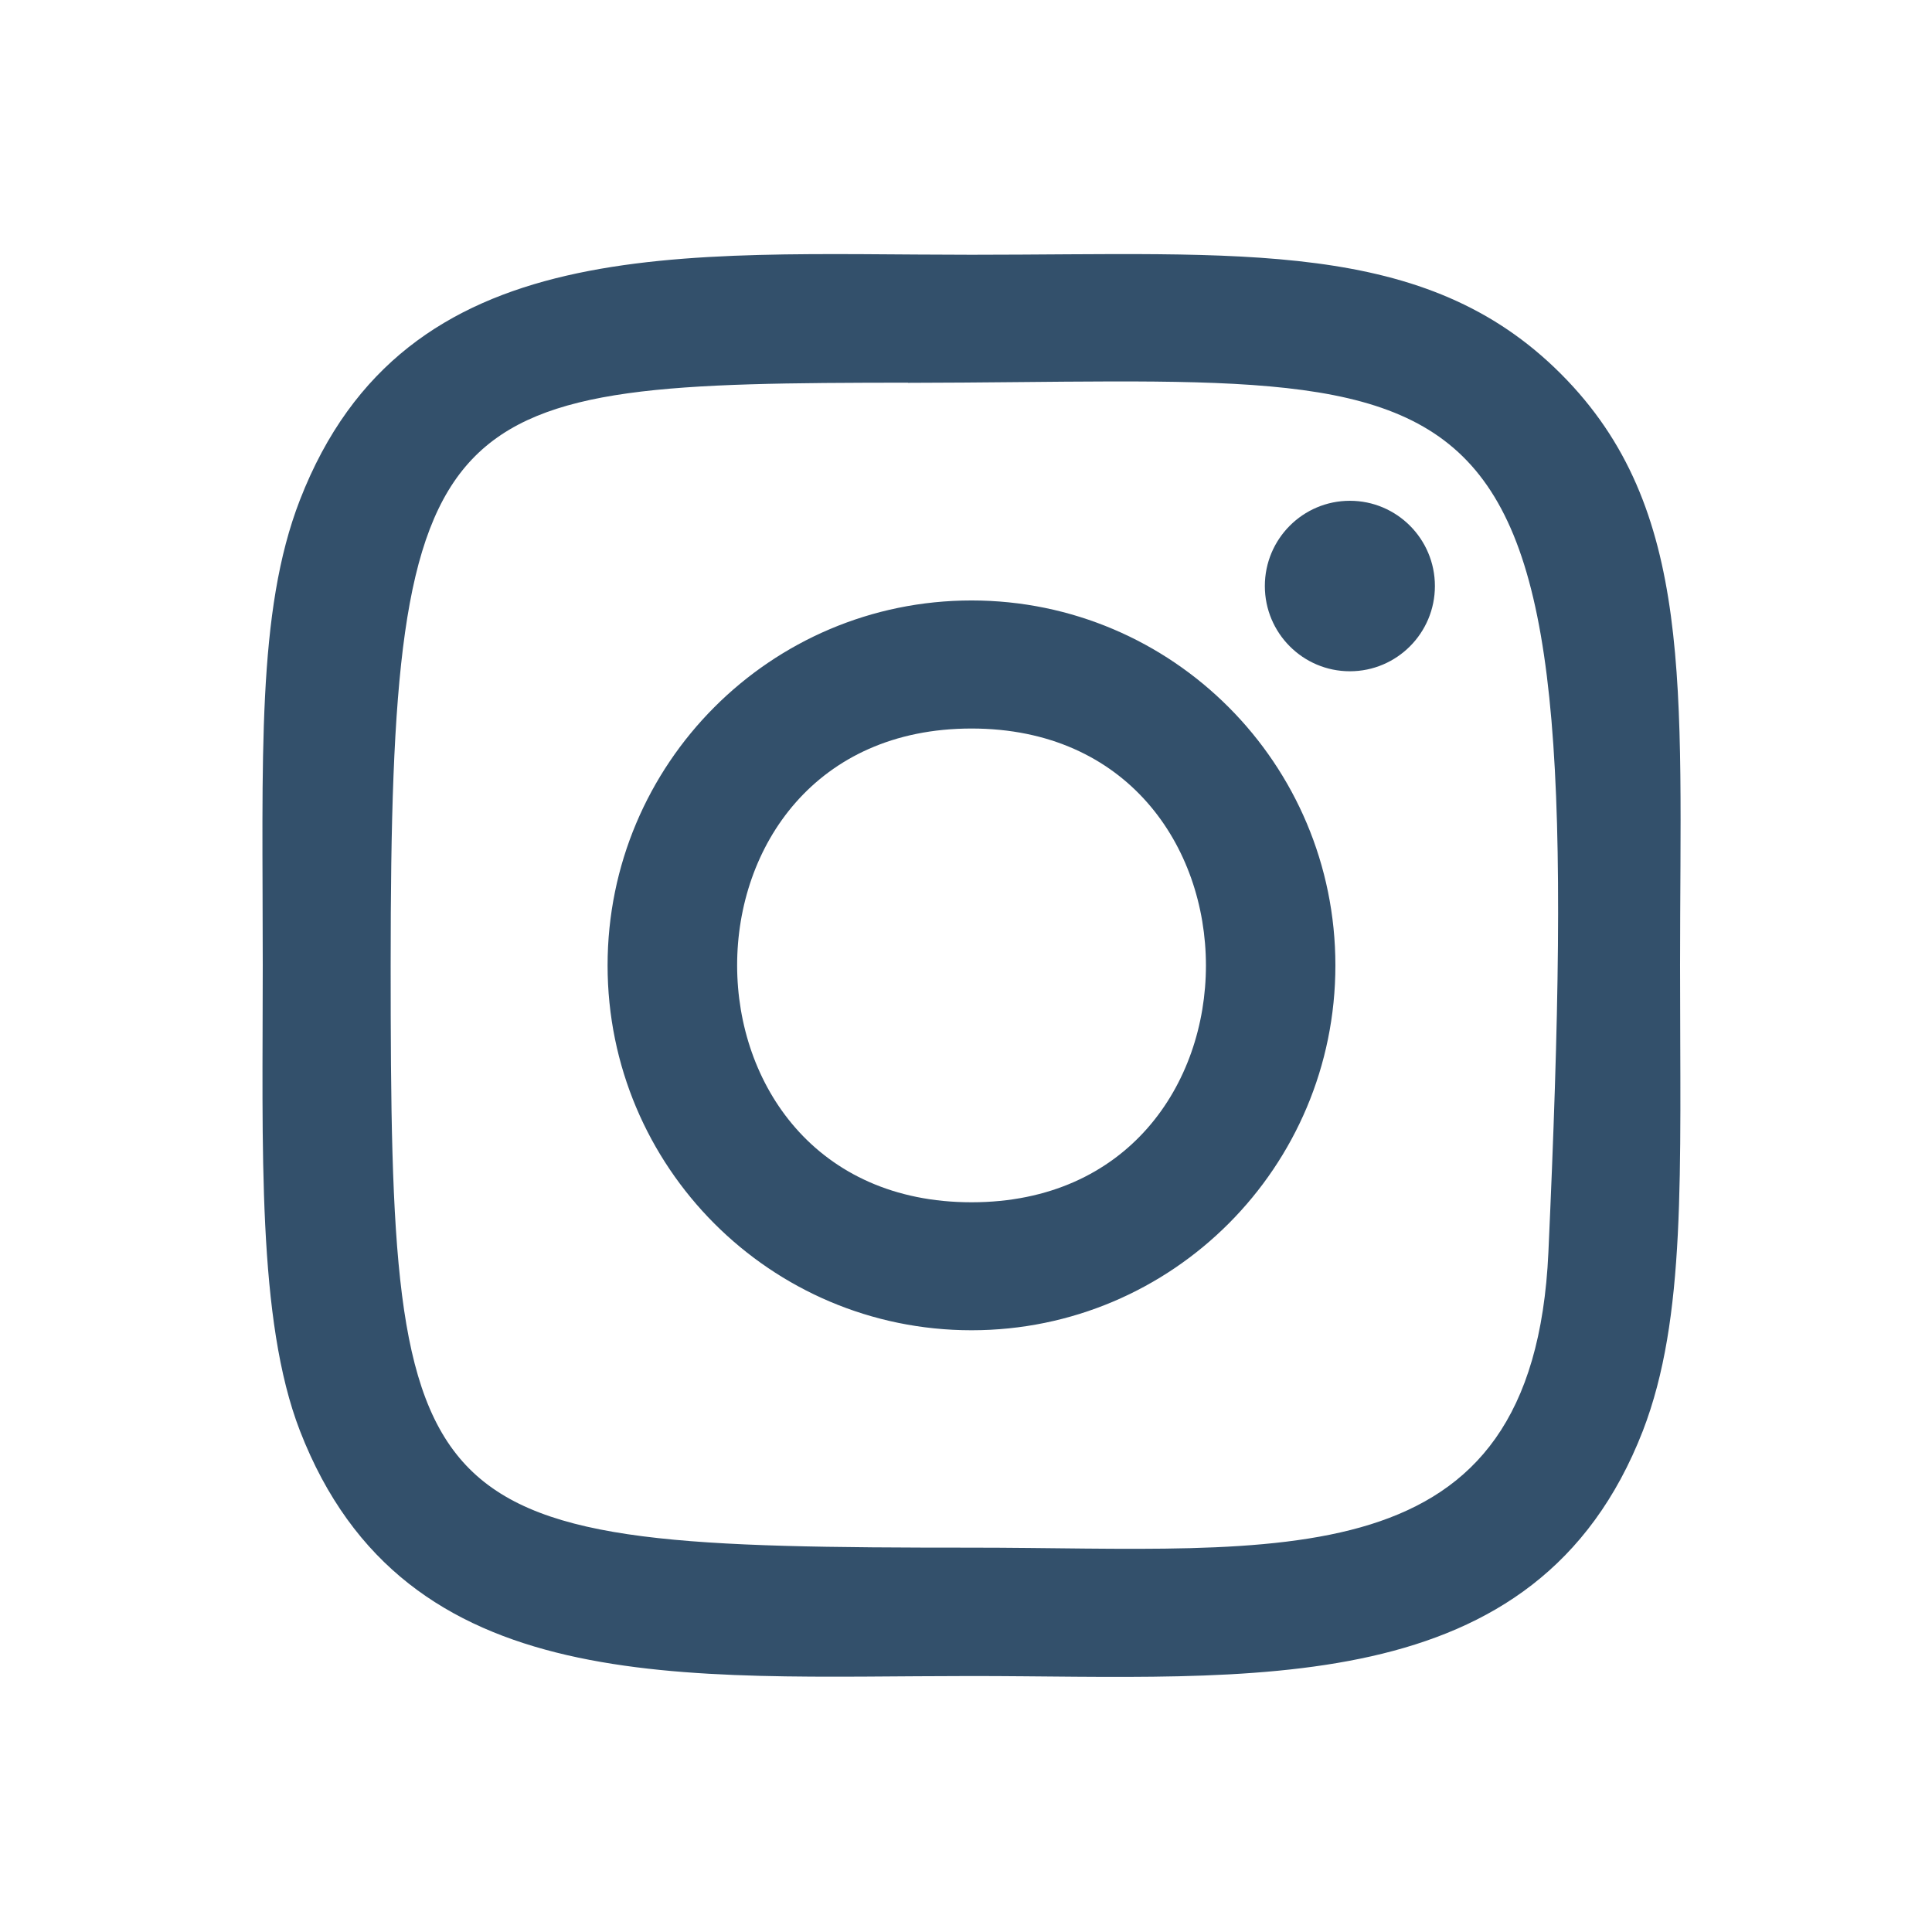 <?xml version="1.0" encoding="UTF-8"?> <svg xmlns="http://www.w3.org/2000/svg" width="132" height="132" viewBox="0 0 132 132" fill="none"> <path d="M66.377 17.406C46.534 17.406 27.691 15.637 20.493 34.155C17.52 41.803 17.952 51.736 17.952 65.959C17.952 78.44 17.553 90.17 20.493 97.757C27.674 116.287 46.671 114.511 66.367 114.511C85.369 114.511 104.961 116.495 112.246 97.757C115.224 90.033 114.787 80.248 114.787 65.959C114.787 46.992 115.831 34.746 106.655 25.553C97.364 16.239 84.8 17.406 66.356 17.406H66.377ZM62.038 26.156C103.43 26.09 108.699 21.477 105.791 85.562C104.759 108.228 87.543 105.74 66.383 105.74C27.8 105.74 26.691 104.634 26.691 65.937C26.691 26.791 29.751 26.178 62.038 26.145V26.156ZM92.227 34.215C89.019 34.215 86.418 36.823 86.418 40.039C86.418 43.255 89.019 45.863 92.227 45.863C95.435 45.863 98.037 43.255 98.037 40.039C98.037 36.823 95.435 34.215 92.227 34.215ZM66.377 41.025C52.644 41.025 41.512 52.191 41.512 65.959C41.512 79.727 52.644 90.887 66.377 90.887C80.111 90.887 91.238 79.727 91.238 65.959C91.238 52.191 80.111 41.025 66.377 41.025ZM66.377 49.775C87.718 49.775 87.746 82.143 66.377 82.143C45.042 82.143 45.009 49.775 66.377 49.775Z" fill="#33506B"></path> </svg> 